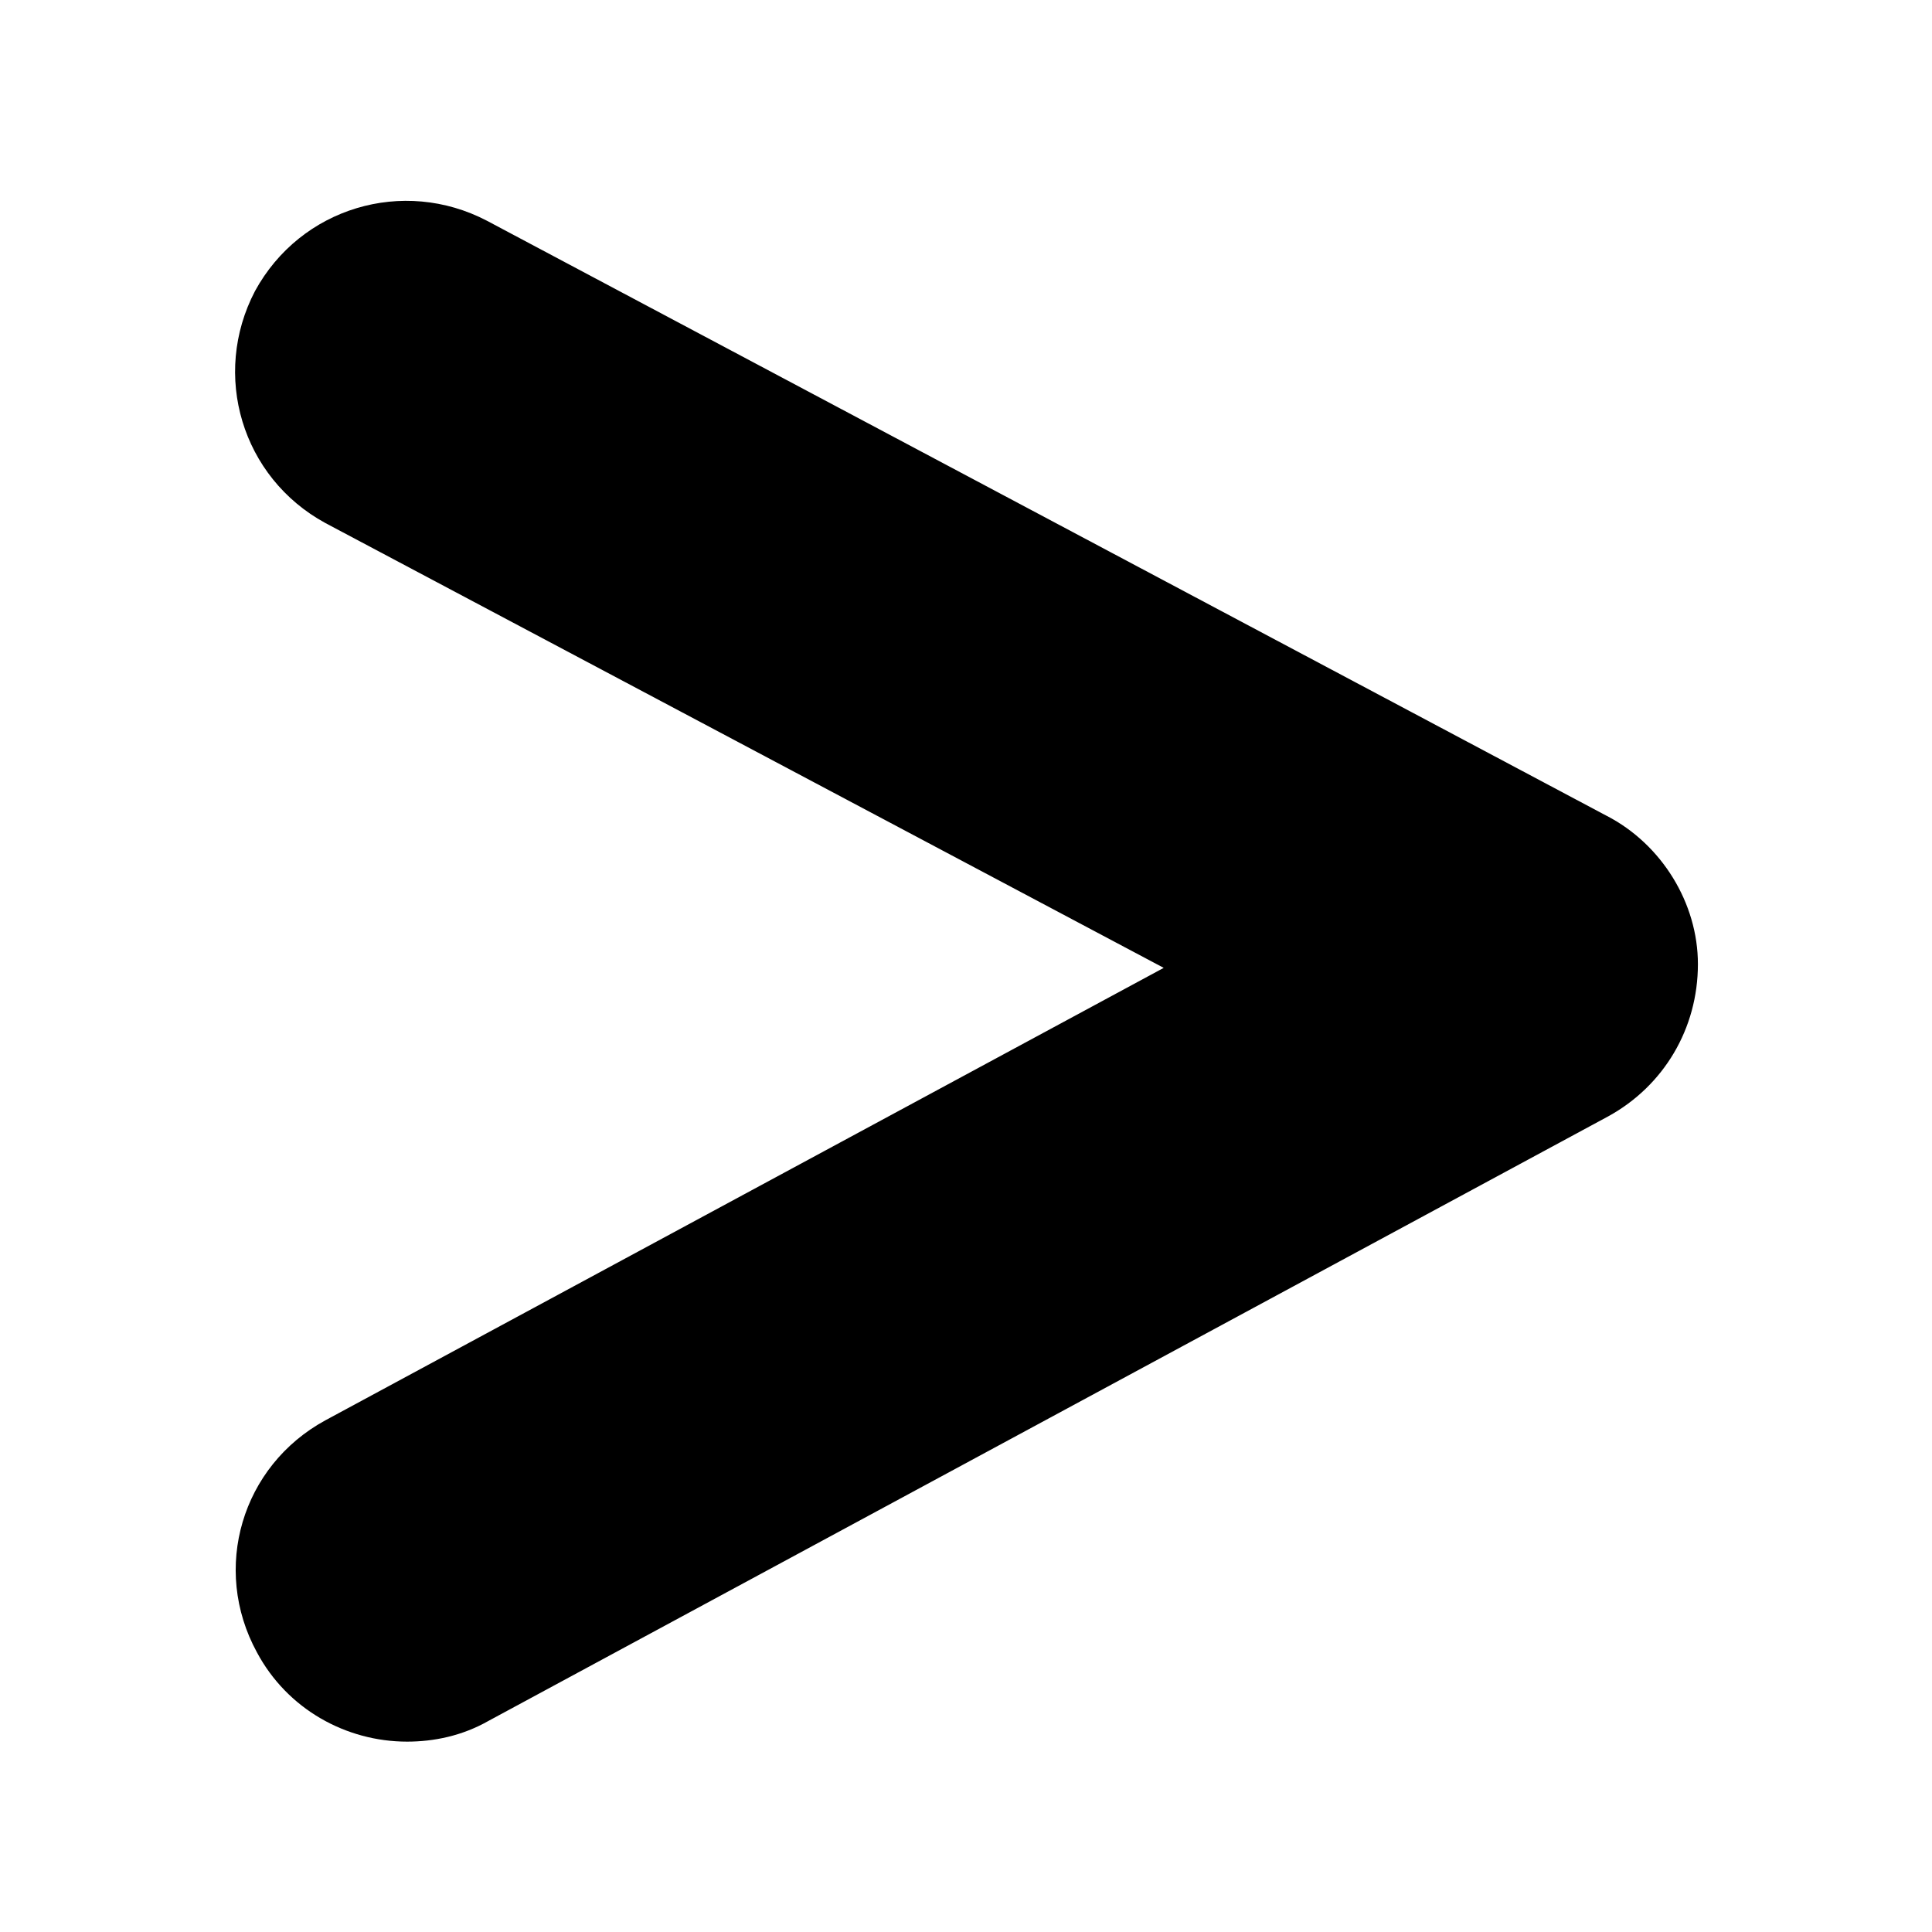 <?xml version="1.0" encoding="UTF-8"?>
<!-- The Best Svg Icon site in the world: iconSvg.co, Visit us! https://iconsvg.co -->
<svg fill="#000000" width="800px" height="800px" version="1.1" viewBox="144 144 512 512" xmlns="http://www.w3.org/2000/svg">
 <path d="m569.78 360.2-296.74-157.7c-22.168-11.586-49.375-3.527-61.465 18.641-11.586 22.168-3.527 49.375 18.641 61.465l222.18 117.89-222.18 119.91c-22.168 12.09-30.23 39.297-18.137 61.465 8.062 15.113 23.68 23.68 39.801 23.68 7.055 0 14.609-1.512 21.664-5.543l296.74-160.21c14.609-8.062 23.68-23.176 23.68-40.305 0-16.125-9.57-31.742-24.184-39.297z"/>
</svg>